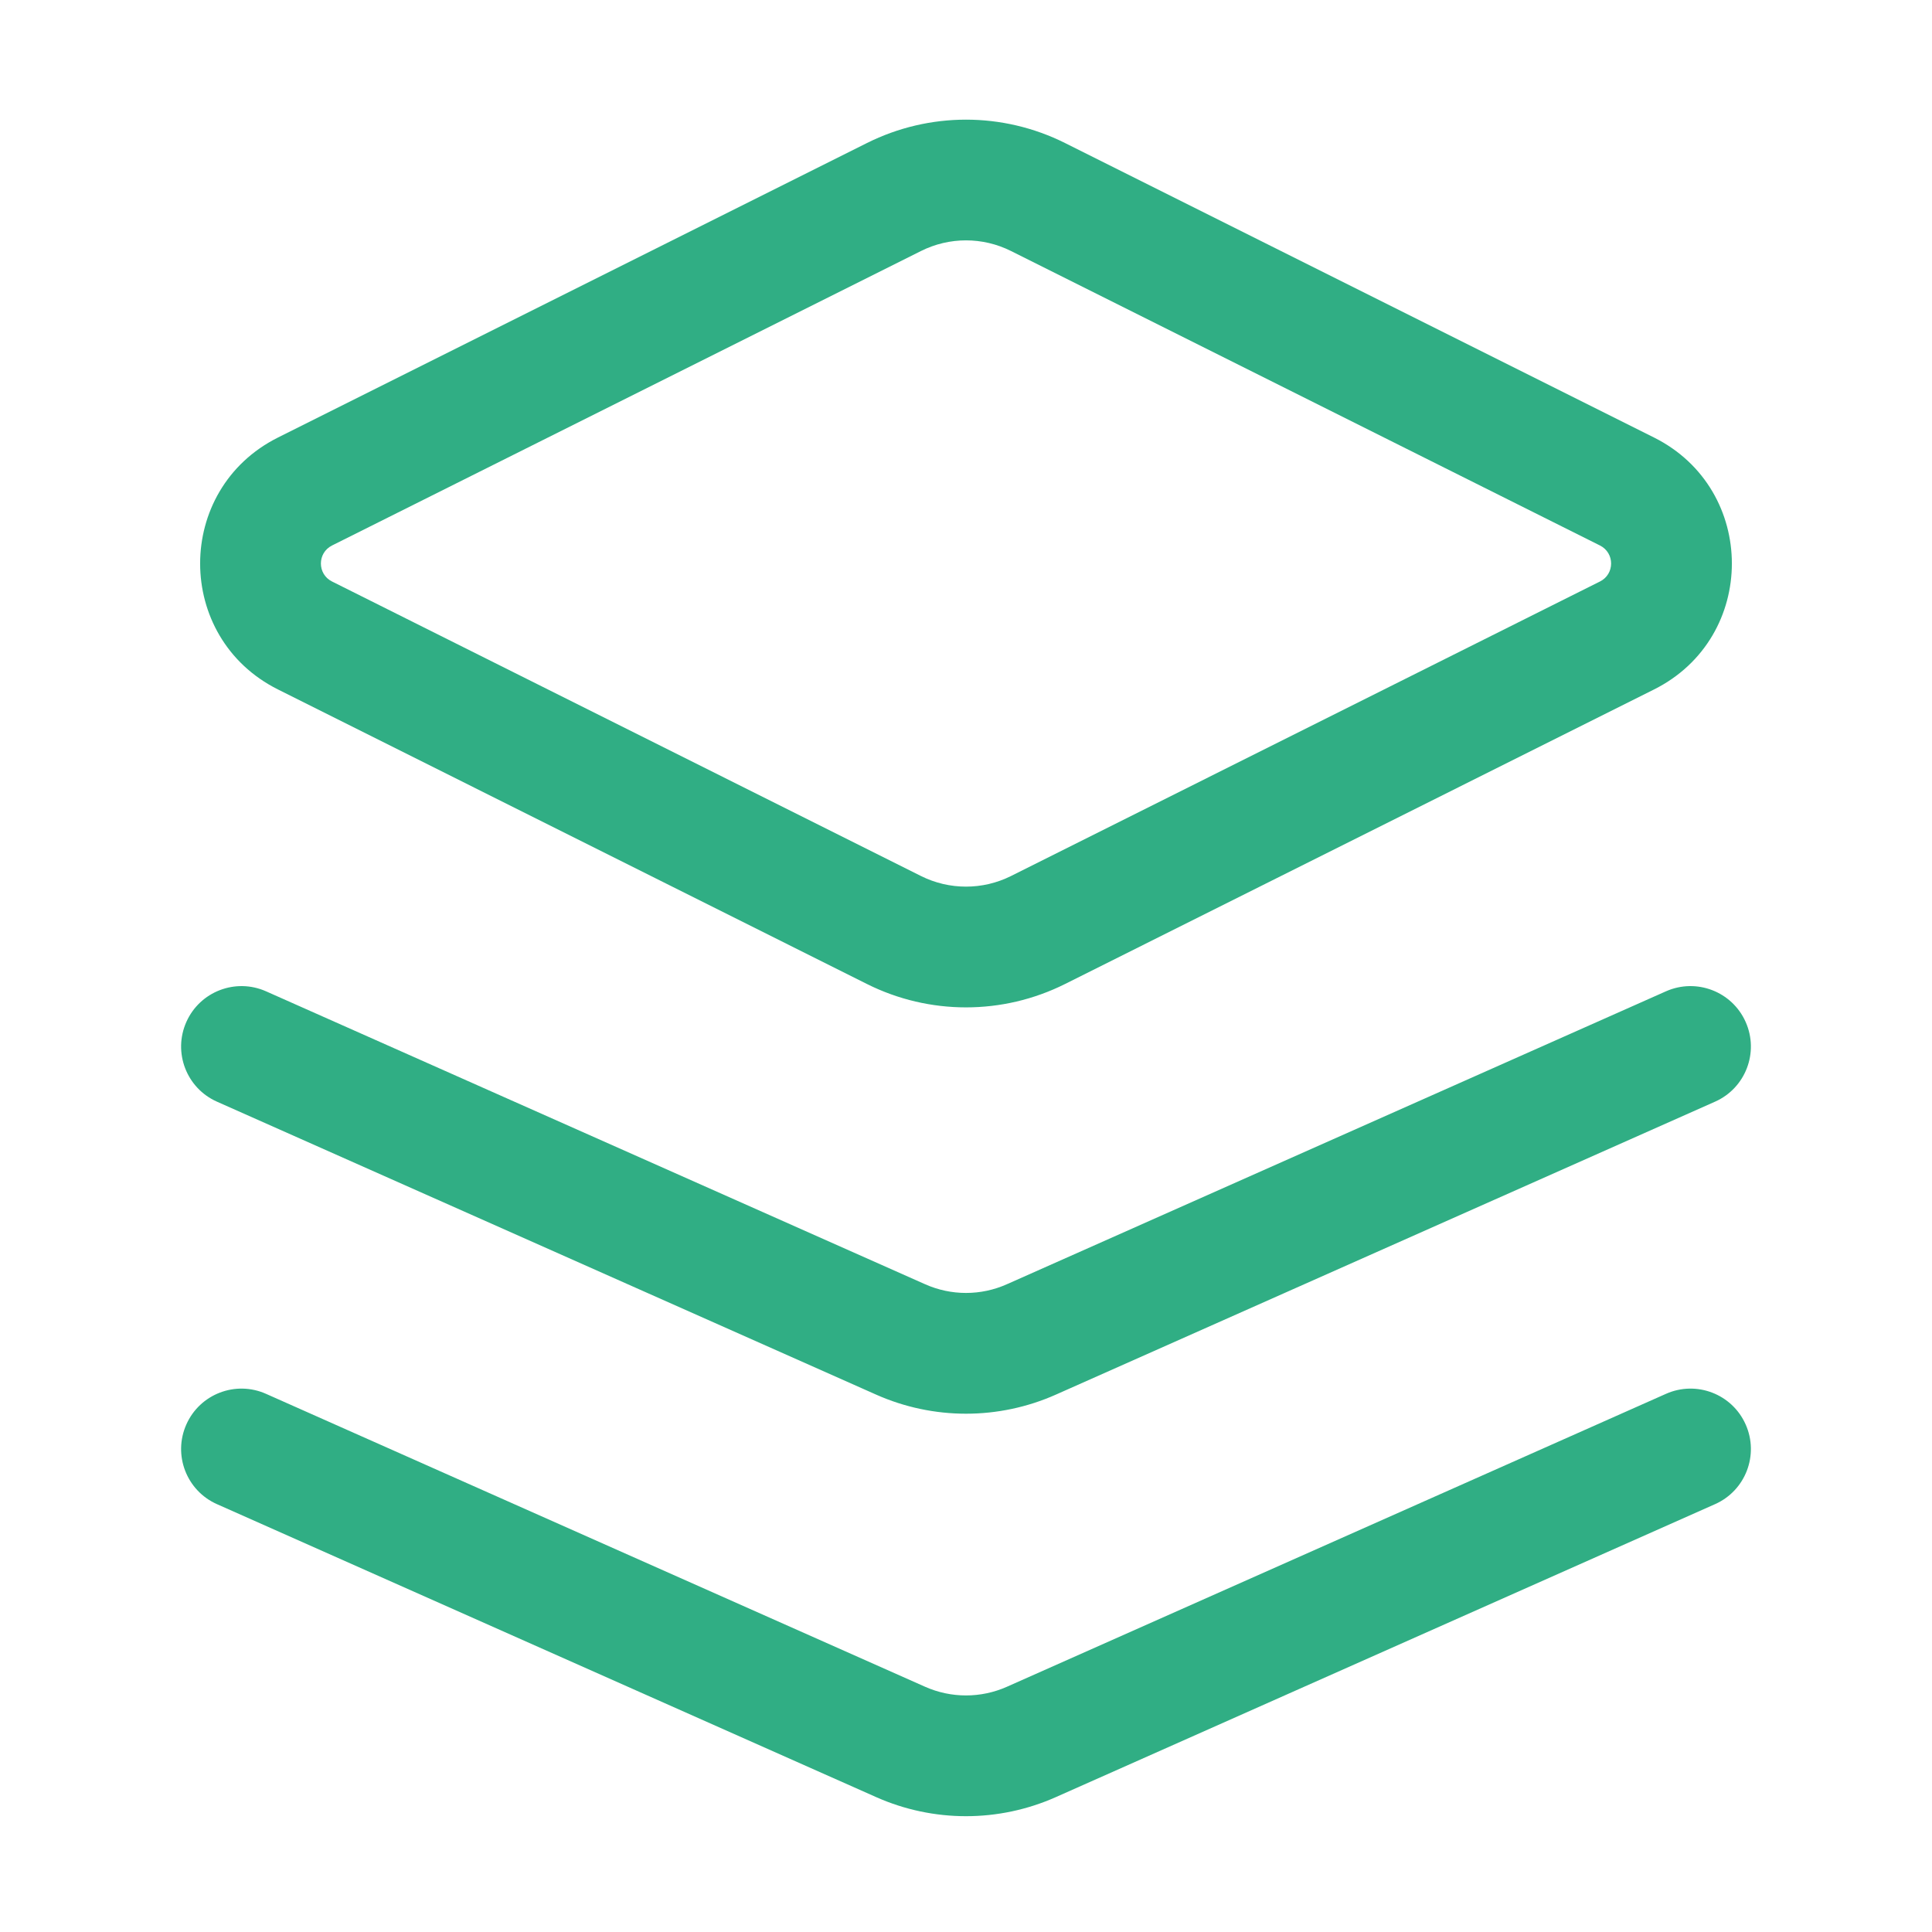 <svg width="40" height="40" viewBox="0 0 40 40" fill="none" xmlns="http://www.w3.org/2000/svg">
<path fill-rule="evenodd" clip-rule="evenodd" d="M17.95 2.961C19.241 2.316 20.759 2.316 22.05 2.961L34.244 9.058C36.394 10.133 36.394 13.201 34.244 14.275L22.05 20.373C20.759 21.018 19.241 21.018 17.95 20.373L5.756 14.275C3.606 13.201 3.606 10.133 5.756 9.058L17.95 2.961ZM20.932 5.197C20.345 4.903 19.655 4.903 19.068 5.197L6.874 11.294C6.567 11.448 6.567 11.886 6.874 12.039L19.068 18.137C19.655 18.43 20.345 18.43 20.932 18.137L33.126 12.039C33.433 11.886 33.433 11.448 33.126 11.294L20.932 5.197ZM3.858 21.159C4.138 20.528 4.877 20.244 5.508 20.524L19.154 26.589C19.693 26.829 20.307 26.829 20.846 26.589L34.492 20.524C35.123 20.244 35.862 20.528 36.142 21.159C36.423 21.79 36.139 22.529 35.508 22.809L21.861 28.874C20.676 29.401 19.324 29.401 18.139 28.874L4.492 22.809C3.861 22.529 3.577 21.79 3.858 21.159ZM3.858 29.492C4.138 28.861 4.877 28.577 5.508 28.858L19.154 34.923C19.693 35.162 20.307 35.162 20.846 34.923L34.492 28.858C35.123 28.577 35.862 28.861 36.142 29.492C36.423 30.123 36.139 30.862 35.508 31.142L21.861 37.207C20.676 37.734 19.324 37.734 18.139 37.207L4.492 31.142C3.861 30.862 3.577 30.123 3.858 29.492Z" fill="#30AE84"/>
</svg>
